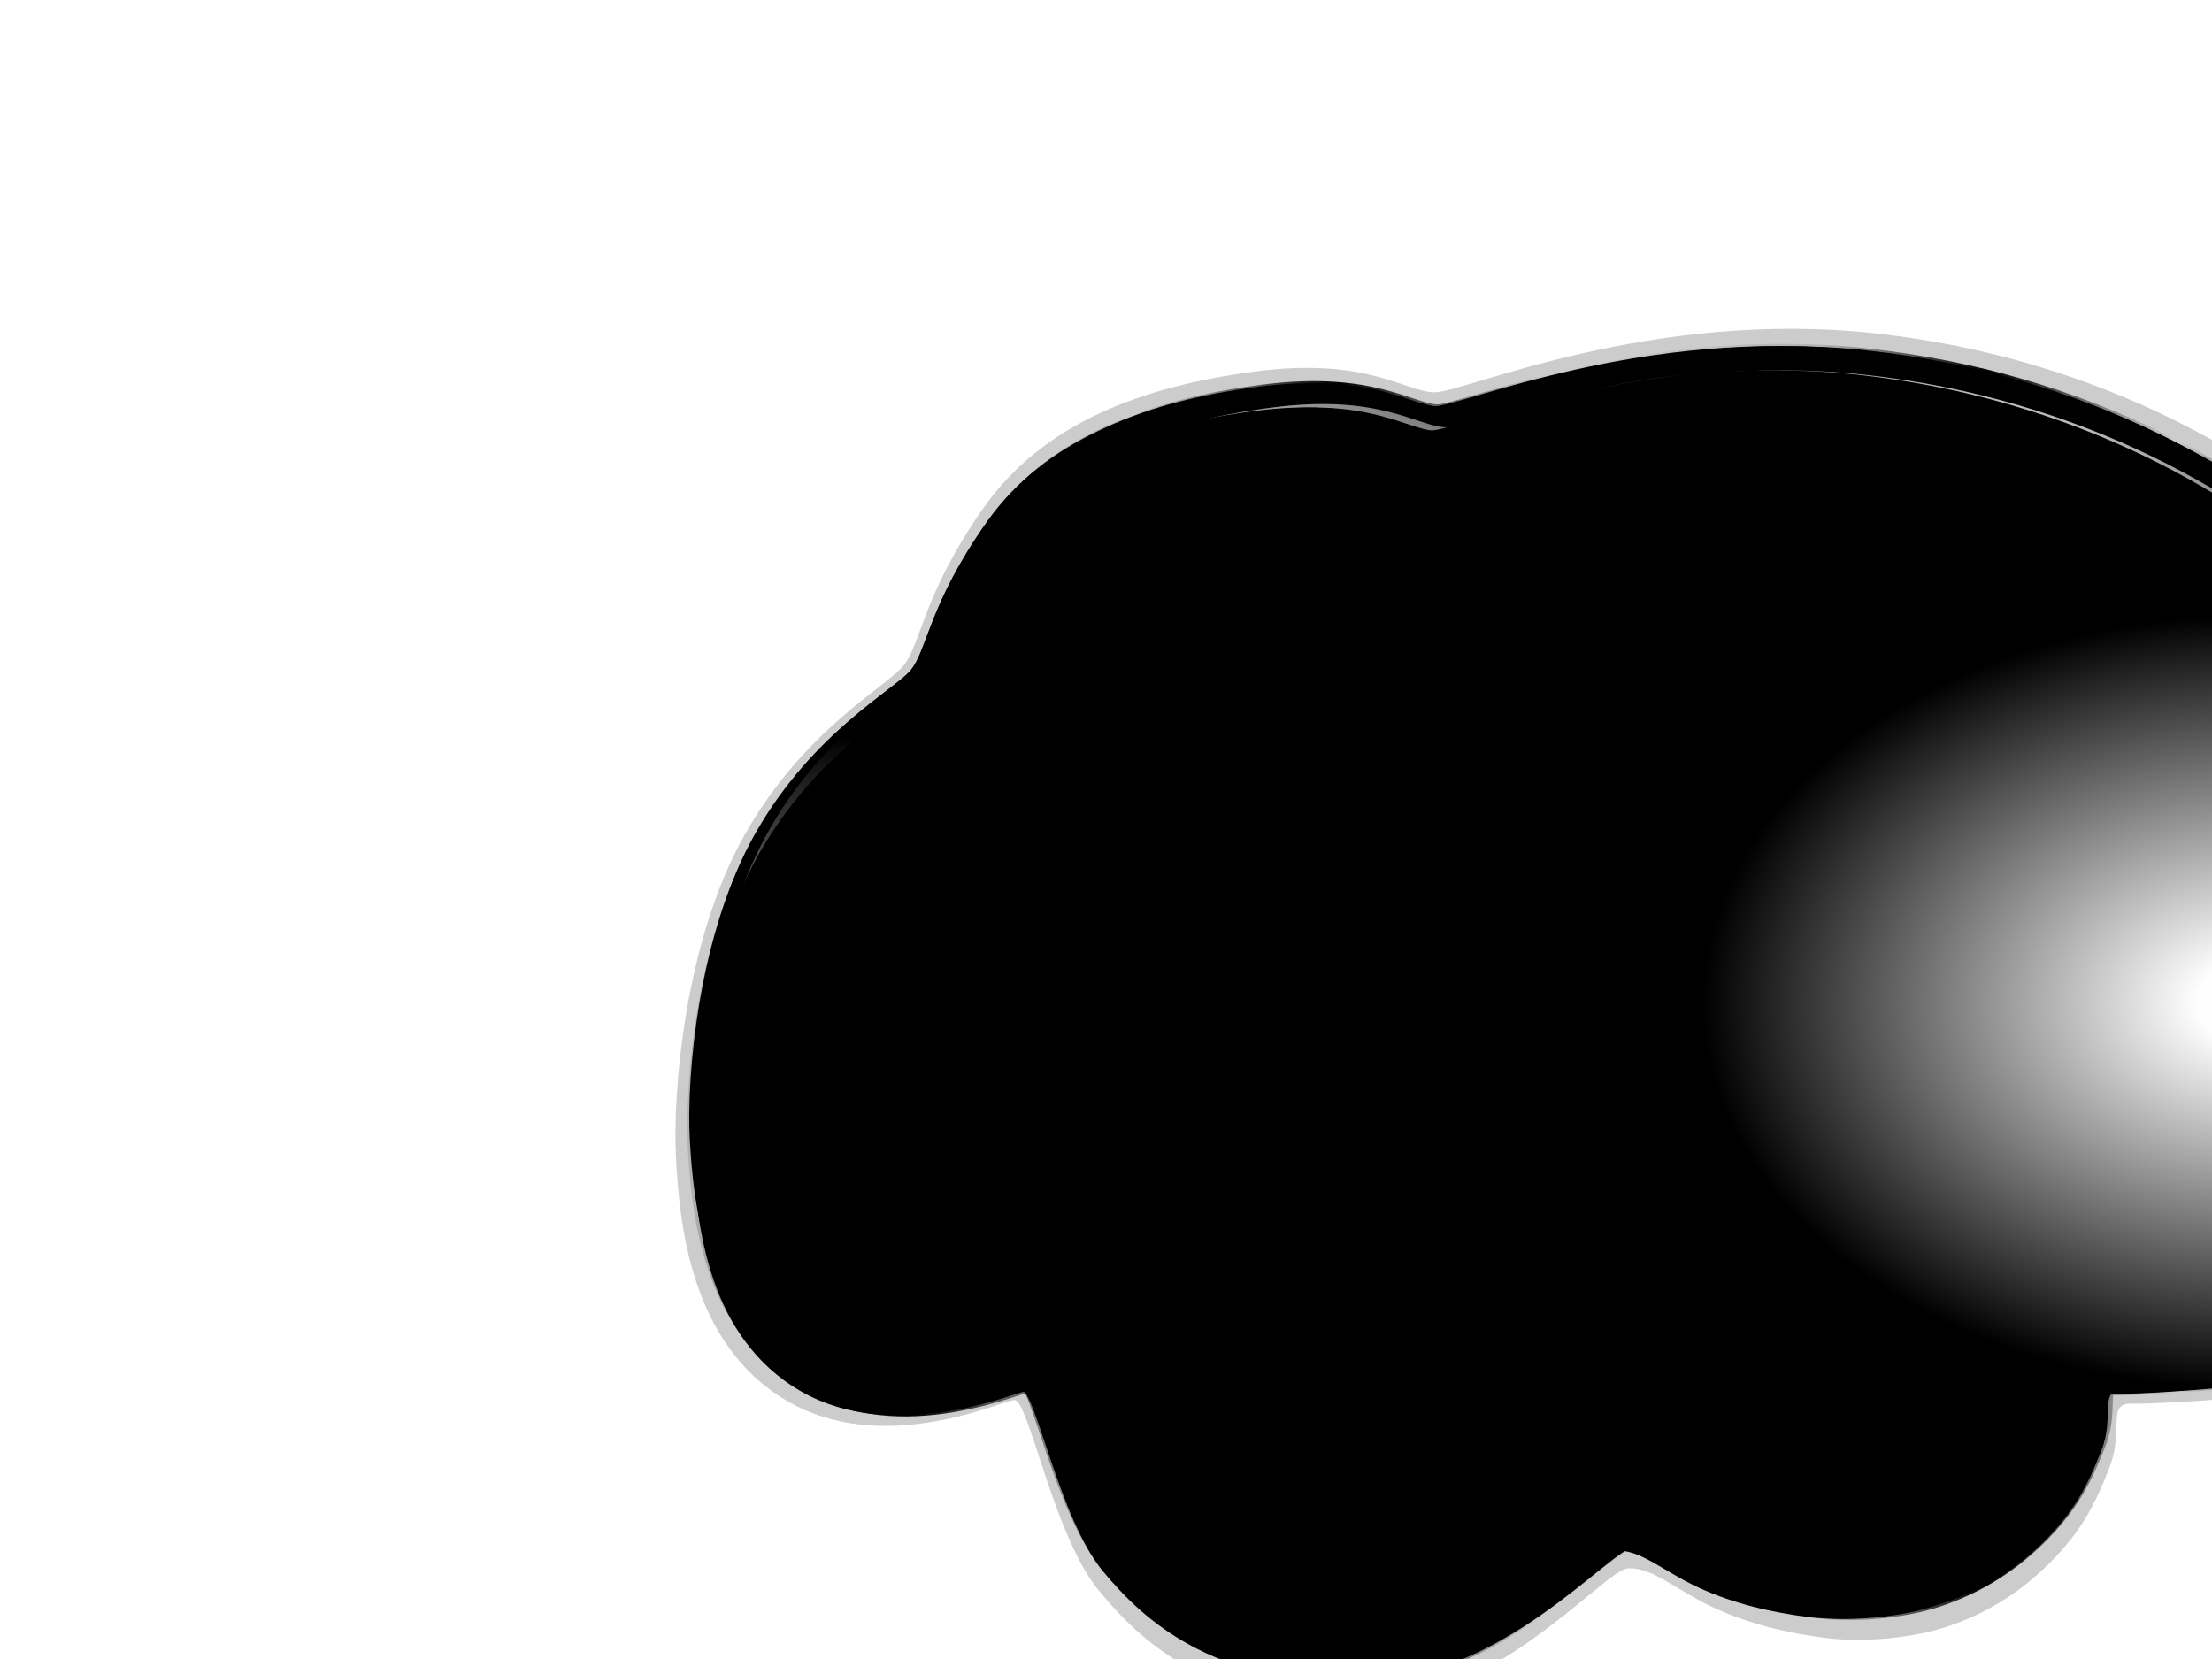<?xml version="1.0"?><svg width="640" height="480" xmlns="http://www.w3.org/2000/svg">
 <!-- Created with SVG-edit - http://svg-edit.googlecode.com/ -->
 <defs>
  <radialGradient id="svg_50" spreadMethod="pad" cx="0.652" cy="0.137" r="0.5">
   <stop stop-color="#ffffff" stop-opacity="0.996" offset="0.062"/>
   <stop stop-color="0" stop-opacity="0" offset="0.574"/>
  </radialGradient>
  <radialGradient id="svg_62" spreadMethod="pad" cx="0.57" cy="0.746" r="0.5">
   <stop stop-color="#ffffff" stop-opacity="0.996" offset="0.062"/>
   <stop stop-color="0" stop-opacity="0" offset="0.574"/>
  </radialGradient>
  <radialGradient id="svg_66" spreadMethod="pad" cx="0.328" cy="0.828" r="0.5">
   <stop stop-color="#ffffff" stop-opacity="0.996" offset="0.062"/>
   <stop stop-color="0" stop-opacity="0" offset="0.574"/>
  </radialGradient>
  <radialGradient id="svg_68" spreadMethod="pad" cx="0.098" cy="0.602" r="0.5">
   <stop stop-color="#ffffff" stop-opacity="0.996" offset="0.062"/>
   <stop stop-color="0" stop-opacity="0" offset="0.586"/>
  </radialGradient>
  <radialGradient id="svg_69" spreadMethod="pad" cx="0.27" cy="0.18" r="0.5">
   <stop stop-color="#ffffff" stop-opacity="0.996" offset="0.062"/>
   <stop stop-color="0" stop-opacity="0" offset="0.574"/>
  </radialGradient>
  <radialGradient id="svg_71" spreadMethod="pad" cx="0.816" cy="0.488" r="0.5">
   <stop stop-color="#ffffff" stop-opacity="0.996" offset="0.062"/>
   <stop stop-color="0" stop-opacity="0" offset="0.574"/>
  </radialGradient>
  <filter id="svg_2_blur">
   <feGaussianBlur stdDeviation="0.2"/>
  </filter>
  <filter id="svg_4_blur">
   <feGaussianBlur stdDeviation="0.2"/>
  </filter>
  <linearGradient id="svg_80" x1="0" y1="0" x2="1" y2="0">
   <stop stop-color="#b2b2b2" stop-opacity="0.996" offset="0"/>
   <stop stop-color="0" stop-opacity="0" offset="0.113"/>
   <stop stop-color="#cccccc" offset="0.23"/>
   <stop stop-color="0" stop-opacity="0" offset="0.336"/>
   <stop stop-color="#cccccc" stop-opacity="0.996" offset="0.445"/>
   <stop stop-color="#b2b2b2" stop-opacity="0.996" offset="0.586"/>
   <stop stop-color="0" stop-opacity="0" offset="0.672"/>
   <stop stop-color="#cccccc" stop-opacity="0.996" offset="0.77"/>
   <stop stop-color="0" stop-opacity="0" offset="0.859"/>
   <stop stop-color="#b2b2b2" stop-opacity="0.996" offset="0.965"/>
  </linearGradient>
  <radialGradient id="svg_1" spreadMethod="pad" cx="0.5" cy="0.5" r="0.436">
   <stop stop-color="#eb2d37" offset="0.262"/>
   <stop stop-color="0" stop-opacity="0" offset="1"/>
  </radialGradient>
 </defs>
 <g>
  <title>Layer 1</title>
  <path fill="#cccccc" stroke-width="5" stroke-dasharray="null" stroke-linejoin="null" stroke-linecap="null" d="m195.584,335.059c-1.031,-18.961 2.528,-62.699 19.748,-93.302c17.219,-30.603 40.873,-42.795 46.052,-49.151c5.18,-6.356 5.428,-20.122 22.819,-45.161c17.389,-25.039 46.127,-35.626 78.832,-39.952c32.704,-4.326 43.604,6.008 52.119,6.008c8.516,0 62.271,-24.247 127.605,-17.034c65.334,7.214 114.173,36.6 145.087,65.678c30.914,29.078 75.733,68.716 75.733,140.362c0,35.823 -25.378,72.307 -51.659,87.195c-26.279,14.887 -91.6,16.578 -95.203,16.416c-7.205,-0.323 -2.241,7.711 -6.273,18.172c-4.032,10.461 -8.012,18.609 -17.565,28.084c-9.552,9.475 -19.399,14.803 -29.036,18.114c-9.636,3.31 -24.081,4.851 -35.306,3.457c-11.225,-1.394 -22.406,-4.023 -32.855,-8.867c-10.449,-4.843 -17.799,-11.864 -24.767,-11.287c-6.969,0.576 -40.057,40.955 -80.355,40.066c-40.298,-0.889 -60.001,-18.089 -72.907,-34.011c-12.905,-15.922 -20.118,-55.122 -24.174,-54.778c-4.056,0.343 -37.998,16.554 -65.857,0.207c-27.858,-16.346 -31.009,-51.255 -32.04,-70.217z" id="svg_4" filter="url(#svg_4_blur)"/>
  <path fill="#ffffff" stroke="url(#svg_80)" stroke-width="8" stroke-dasharray="null" stroke-linejoin="null" stroke-linecap="null" d="m203,332c-1,-18.058 2.452,-59.711 19.157,-88.856c16.704,-29.145 39.65,-40.756 44.674,-46.809c5.025,-6.053 5.266,-19.163 22.136,-43.009c16.869,-23.846 44.747,-33.928 76.473,-38.048c31.725,-4.12 42.299,5.722 50.56,5.722c8.261,0 60.408,-23.092 123.787,-16.222c63.379,6.87 110.757,34.856 140.746,62.548c29.989,27.692 73.467,65.442 73.467,133.674c0,34.116 -24.619,68.862 -50.113,83.04c-25.493,14.178 -88.859,15.788 -92.354,15.634c-6.989,-0.308 -2.174,7.344 -6.085,17.307c-3.912,9.963 -7.773,17.722 -17.039,26.745c-9.267,9.024 -18.819,14.098 -28.167,17.251c-9.349,3.152 -23.361,4.62 -34.25,3.292c-10.889,-1.328 -21.736,-3.831 -31.872,-8.444c-10.136,-4.612 -17.266,-11.299 -24.026,-10.75c-6.76,0.549 -38.858,39.004 -77.951,38.157c-39.092,-0.847 -58.206,-17.227 -70.725,-32.39c-12.519,-15.163 -19.516,-52.495 -23.451,-52.168c-3.935,0.327 -36.861,15.765 -63.886,0.197c-27.024,-15.567 -30.081,-48.813 -31.081,-66.871z" id="svg_2" filter="url(#svg_2_blur)"/>
  <path fill="url(#svg_1)" stroke-width="5" stroke-dasharray="null" stroke-linejoin="null" stroke-linecap="null" d="m201.579,328.627c-1,-18.058 2.452,-59.711 19.157,-88.856c16.704,-29.145 39.65,-40.756 44.674,-46.809c5.025,-6.053 5.266,-19.163 22.136,-43.009c16.869,-23.846 44.747,-33.928 76.473,-38.048c31.725,-4.12 42.299,5.722 50.56,5.722c8.261,0 60.408,-23.092 123.787,-16.222c63.379,6.87 110.757,34.856 140.746,62.548c29.989,27.692 73.467,65.442 73.467,133.674c0,34.116 -24.619,68.862 -50.113,83.04c-25.493,14.178 -88.859,15.788 -92.354,15.634c-6.989,-0.308 -2.174,7.344 -6.085,17.307c-3.912,9.963 -7.773,17.722 -17.039,26.745c-9.267,9.024 -18.819,14.098 -28.167,17.251c-9.349,3.152 -23.361,4.62 -34.25,3.292c-10.889,-1.328 -21.736,-3.831 -31.872,-8.444c-10.136,-4.612 -17.266,-11.299 -24.026,-10.75c-6.76,0.549 -38.858,39.004 -77.951,38.157c-39.092,-0.847 -58.206,-17.227 -70.725,-32.39c-12.519,-15.163 -19.516,-52.495 -23.451,-52.168c-3.935,0.327 -36.861,15.765 -63.886,0.197c-27.024,-15.567 -30.081,-48.813 -31.081,-66.871z" id="svg_56"/>
  <path fill="url(#svg_62)" stroke-width="5" stroke-dasharray="null" stroke-linejoin="null" stroke-linecap="null" d="m199.579,329.627c-1,-18.058 2.452,-59.711 19.157,-88.856c16.704,-29.145 39.65,-40.756 44.674,-46.809c5.025,-6.053 5.266,-19.163 22.136,-43.009c16.869,-23.846 44.747,-33.928 76.473,-38.048c31.725,-4.12 42.299,5.722 50.56,5.722c8.261,0 60.408,-23.092 123.787,-16.222c63.379,6.87 110.757,34.856 140.746,62.548c29.989,27.692 73.467,65.442 73.467,133.674c0,34.116 -24.619,68.862 -50.113,83.04c-25.493,14.178 -88.859,15.788 -92.354,15.634c-6.989,-0.308 -2.174,7.344 -6.085,17.307c-3.912,9.963 -7.773,17.722 -17.039,26.745c-9.267,9.024 -18.819,14.098 -28.167,17.251c-9.349,3.152 -23.361,4.62 -34.25,3.292c-10.889,-1.328 -21.736,-3.831 -31.872,-8.444c-10.136,-4.612 -17.266,-11.299 -24.026,-10.75c-6.76,0.549 -38.858,39.004 -77.951,38.157c-39.092,-0.847 -58.206,-17.227 -70.725,-32.39c-12.519,-15.163 -19.516,-52.495 -23.451,-52.168c-3.935,0.327 -36.861,15.765 -63.886,0.197c-27.024,-15.567 -30.081,-48.813 -31.081,-66.871z" id="svg_5"/>
  <path fill="url(#svg_66)" stroke-width="5" stroke-dasharray="null" stroke-linejoin="null" stroke-linecap="null" d="m205.579,329.627c-1,-18.058 2.452,-59.711 19.157,-88.856c16.704,-29.145 39.65,-40.756 44.674,-46.809c5.025,-6.053 5.266,-19.163 22.136,-43.009c16.869,-23.846 44.747,-33.928 76.473,-38.048c31.725,-4.12 42.299,5.722 50.56,5.722c8.261,0 60.408,-23.092 123.787,-16.222c63.379,6.87 110.757,34.856 140.746,62.548c29.989,27.692 73.467,65.442 73.467,133.674c0,34.116 -24.619,68.862 -50.113,83.04c-25.493,14.178 -88.859,15.788 -92.354,15.634c-6.989,-0.308 -2.174,7.344 -6.085,17.307c-3.912,9.963 -7.773,17.722 -17.039,26.745c-9.267,9.024 -18.819,14.098 -28.167,17.251c-9.349,3.152 -23.361,4.62 -34.25,3.292c-10.889,-1.328 -21.736,-3.831 -31.872,-8.444c-10.136,-4.612 -17.266,-11.299 -24.026,-10.75c-6.76,0.549 -38.858,39.004 -77.951,38.157c-39.092,-0.847 -58.206,-17.227 -70.725,-32.39c-12.519,-15.163 -19.516,-52.495 -23.451,-52.168c-3.935,0.327 -36.861,15.765 -63.886,0.197c-27.024,-15.567 -30.081,-48.813 -31.081,-66.871z" id="svg_40"/>
  <path fill="url(#svg_68)" stroke-width="5" stroke-dasharray="null" stroke-linejoin="null" stroke-linecap="null" d="m203.579,328.627c-1,-18.058 2.452,-59.711 19.157,-88.856c16.704,-29.145 39.65,-40.756 44.674,-46.809c5.025,-6.053 5.266,-19.163 22.136,-43.009c16.869,-23.846 44.747,-33.928 76.473,-38.048c31.725,-4.12 42.299,5.722 50.56,5.722c8.261,0 60.408,-23.092 123.787,-16.222c63.379,6.87 110.757,34.856 140.746,62.548c29.989,27.692 73.467,65.442 73.467,133.674c0,34.116 -24.619,68.862 -50.113,83.04c-25.493,14.178 -88.859,15.788 -92.354,15.634c-6.989,-0.308 -2.174,7.344 -6.085,17.307c-3.912,9.963 -7.773,17.722 -17.039,26.745c-9.267,9.024 -18.819,14.098 -28.167,17.251c-9.349,3.152 -23.361,4.62 -34.25,3.292c-10.889,-1.328 -21.736,-3.831 -31.872,-8.444c-10.136,-4.612 -17.266,-11.299 -24.026,-10.75c-6.76,0.549 -38.858,39.004 -77.951,38.157c-39.092,-0.847 -58.206,-17.227 -70.725,-32.39c-12.519,-15.163 -19.516,-52.495 -23.451,-52.168c-3.935,0.327 -36.861,15.765 -63.886,0.197c-27.024,-15.567 -30.081,-48.813 -31.081,-66.871z" id="svg_43"/>
  <path fill="url(#svg_69)" stroke-width="5" stroke-dasharray="null" stroke-linejoin="null" stroke-linecap="null" d="m205.579,334.627c-1,-18.058 2.452,-59.711 19.157,-88.856c16.704,-29.145 39.65,-40.756 44.674,-46.809c5.025,-6.053 5.266,-19.163 22.136,-43.009c16.869,-23.846 44.747,-33.928 76.473,-38.048c31.725,-4.12 42.299,5.722 50.56,5.722c8.261,0 60.408,-23.092 123.787,-16.222c63.379,6.87 110.757,34.856 140.746,62.548c29.989,27.692 73.467,65.442 73.467,133.674c0,34.116 -24.619,68.862 -50.113,83.04c-25.493,14.178 -88.859,15.788 -92.354,15.634c-6.989,-0.308 -2.174,7.344 -6.085,17.307c-3.912,9.963 -7.773,17.722 -17.039,26.745c-9.267,9.024 -18.819,14.098 -28.167,17.251c-9.349,3.152 -23.361,4.62 -34.25,3.292c-10.889,-1.328 -21.736,-3.831 -31.872,-8.444c-10.136,-4.612 -17.266,-11.299 -24.026,-10.75c-6.76,0.549 -38.858,39.004 -77.951,38.157c-39.092,-0.847 -58.206,-17.227 -70.725,-32.39c-12.519,-15.163 -19.516,-52.495 -23.451,-52.168c-3.935,0.327 -36.861,15.765 -63.886,0.197c-27.024,-15.567 -30.081,-48.813 -31.081,-66.871z" id="svg_46"/>
  <path fill="url(#svg_50)" stroke-width="5" stroke-dasharray="null" stroke-linejoin="null" stroke-linecap="null" d="m202.579,335.627c-1,-18.058 2.452,-59.711 19.157,-88.856c16.704,-29.146 39.65,-40.756 44.674,-46.809c5.025,-6.053 5.266,-19.163 22.136,-43.009c16.869,-23.846 44.747,-33.928 76.473,-38.048c31.725,-4.12 42.299,5.722 50.56,5.722c8.261,0 60.408,-23.092 123.787,-16.222c63.379,6.87 110.757,34.855 140.746,62.548c29.989,27.692 73.467,65.442 73.467,133.674c0,34.115 -24.619,68.862 -50.113,83.04c-25.493,14.177 -88.859,15.788 -92.354,15.634c-6.989,-0.309 -2.174,7.344 -6.085,17.306c-3.912,9.963 -7.773,17.723 -17.039,26.746c-9.267,9.024 -18.819,14.098 -28.167,17.251c-9.349,3.151 -23.361,4.62 -34.25,3.292c-10.889,-1.328 -21.736,-3.831 -31.872,-8.444c-10.136,-4.612 -17.266,-11.299 -24.026,-10.75c-6.76,0.548 -38.858,39.004 -77.951,38.157c-39.092,-0.847 -58.206,-17.227 -70.725,-32.39c-12.519,-15.164 -19.516,-52.495 -23.451,-52.168c-3.935,0.327 -36.861,15.764 -63.886,0.196c-27.024,-15.567 -30.081,-48.812 -31.081,-66.87z" id="svg_49"/>
  <path fill="url(#svg_71)" stroke-width="5" stroke-dasharray="null" stroke-linejoin="null" stroke-linecap="null" d="m200.579,335.627c-1,-18.058 2.452,-59.711 19.157,-88.856c16.704,-29.146 39.65,-40.756 44.674,-46.809c5.025,-6.053 5.266,-19.163 22.136,-43.009c16.869,-23.846 44.747,-33.928 76.473,-38.048c31.725,-4.12 42.299,5.722 50.56,5.722c8.261,0 60.408,-23.092 123.787,-16.222c63.379,6.87 110.757,34.856 140.746,62.548c29.989,27.692 73.467,65.442 73.467,133.674c0,34.115 -24.619,68.862 -50.113,83.04c-25.493,14.177 -88.859,15.788 -92.354,15.634c-6.989,-0.309 -2.174,7.344 -6.085,17.306c-3.912,9.963 -7.773,17.723 -17.039,26.746c-9.267,9.024 -18.819,14.098 -28.167,17.251c-9.349,3.151 -23.361,4.62 -34.25,3.292c-10.889,-1.328 -21.736,-3.831 -31.872,-8.444c-10.136,-4.612 -17.266,-11.299 -24.026,-10.75c-6.76,0.548 -38.858,39.004 -77.951,38.157c-39.092,-0.847 -58.206,-17.227 -70.725,-32.39c-12.519,-15.164 -19.516,-52.495 -23.451,-52.168c-3.935,0.327 -36.861,15.764 -63.886,0.196c-27.024,-15.567 -30.081,-48.812 -31.081,-66.87z" id="svg_51"/>
 </g>
</svg>